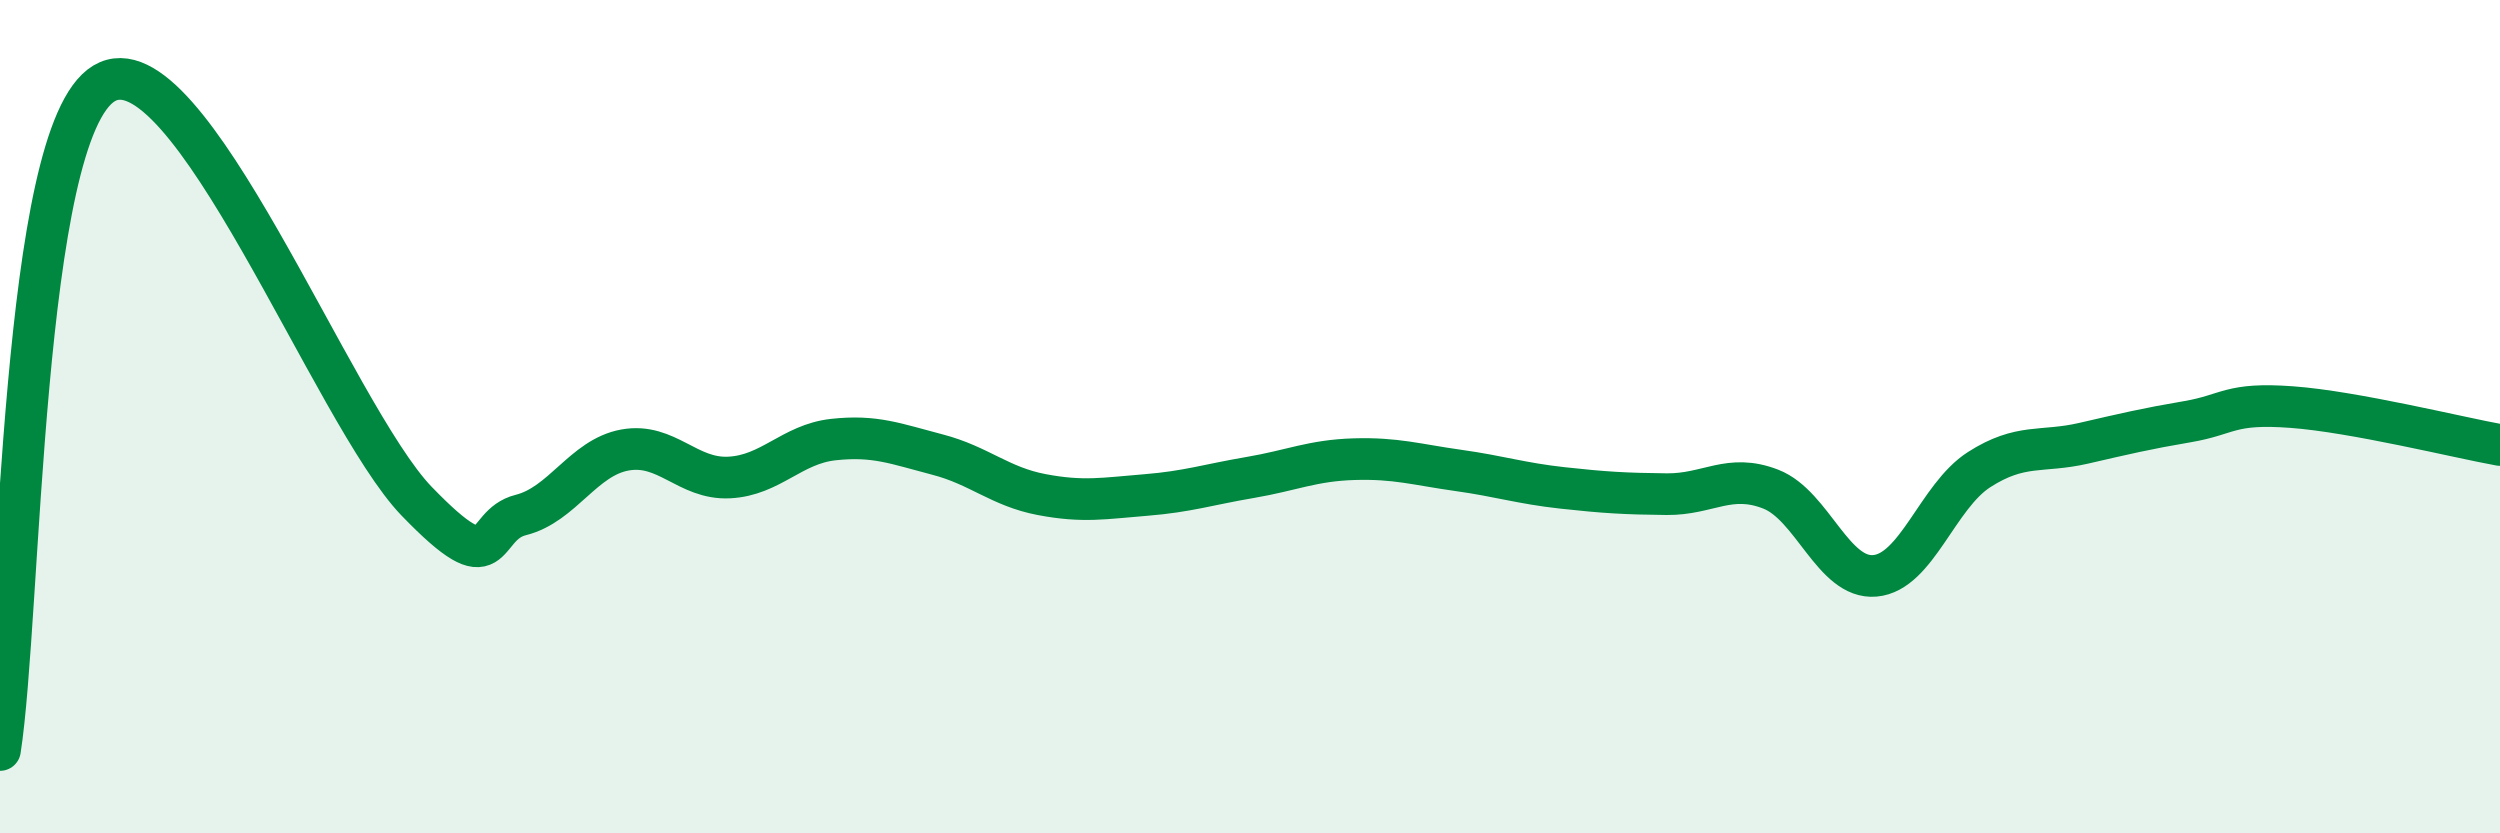 
    <svg width="60" height="20" viewBox="0 0 60 20" xmlns="http://www.w3.org/2000/svg">
      <path
        d="M 0,18 C 0.5,14.8 0.5,3.19 2.5,2 C 4.5,0.81 8,9.96 10,12.03 C 12,14.1 11.5,12.61 12.5,12.36 C 13.5,12.11 14,10.98 15,10.8 C 16,10.62 16.5,11.51 17.5,11.46 C 18.5,11.41 19,10.66 20,10.55 C 21,10.44 21.5,10.65 22.5,10.91 C 23.5,11.17 24,11.68 25,11.87 C 26,12.06 26.5,11.96 27.5,11.88 C 28.5,11.8 29,11.63 30,11.46 C 31,11.29 31.5,11.05 32.5,11.02 C 33.5,10.99 34,11.15 35,11.29 C 36,11.43 36.5,11.6 37.5,11.71 C 38.5,11.82 39,11.85 40,11.86 C 41,11.87 41.5,11.35 42.5,11.74 C 43.5,12.13 44,13.91 45,13.82 C 46,13.73 46.5,11.91 47.5,11.27 C 48.5,10.63 49,10.87 50,10.64 C 51,10.41 51.5,10.29 52.5,10.12 C 53.5,9.95 53.5,9.66 55,9.77 C 56.5,9.88 59,10.5 60,10.68L60 20L0 20Z"
        fill="#008740"
        opacity="0.1"
        stroke-linecap="round"
        stroke-linejoin="round"
      />
      <path
        d="M 0,18 C 0.5,14.8 0.5,3.19 2.5,2 C 4.5,0.81 8,9.96 10,12.03 C 12,14.1 11.5,12.61 12.5,12.36 C 13.5,12.11 14,10.98 15,10.8 C 16,10.62 16.5,11.51 17.5,11.46 C 18.5,11.41 19,10.66 20,10.55 C 21,10.44 21.5,10.65 22.5,10.91 C 23.5,11.17 24,11.68 25,11.87 C 26,12.06 26.5,11.96 27.5,11.88 C 28.5,11.8 29,11.63 30,11.46 C 31,11.29 31.5,11.05 32.5,11.02 C 33.5,10.99 34,11.15 35,11.29 C 36,11.43 36.5,11.6 37.5,11.71 C 38.5,11.82 39,11.85 40,11.86 C 41,11.87 41.5,11.35 42.5,11.74 C 43.5,12.13 44,13.91 45,13.82 C 46,13.73 46.5,11.91 47.5,11.27 C 48.5,10.63 49,10.87 50,10.64 C 51,10.41 51.5,10.29 52.5,10.12 C 53.5,9.95 53.5,9.66 55,9.77 C 56.5,9.88 59,10.5 60,10.68"
        stroke="#008740"
        stroke-width="1"
        fill="none"
        stroke-linecap="round"
        stroke-linejoin="round"
      />
    </svg>
  